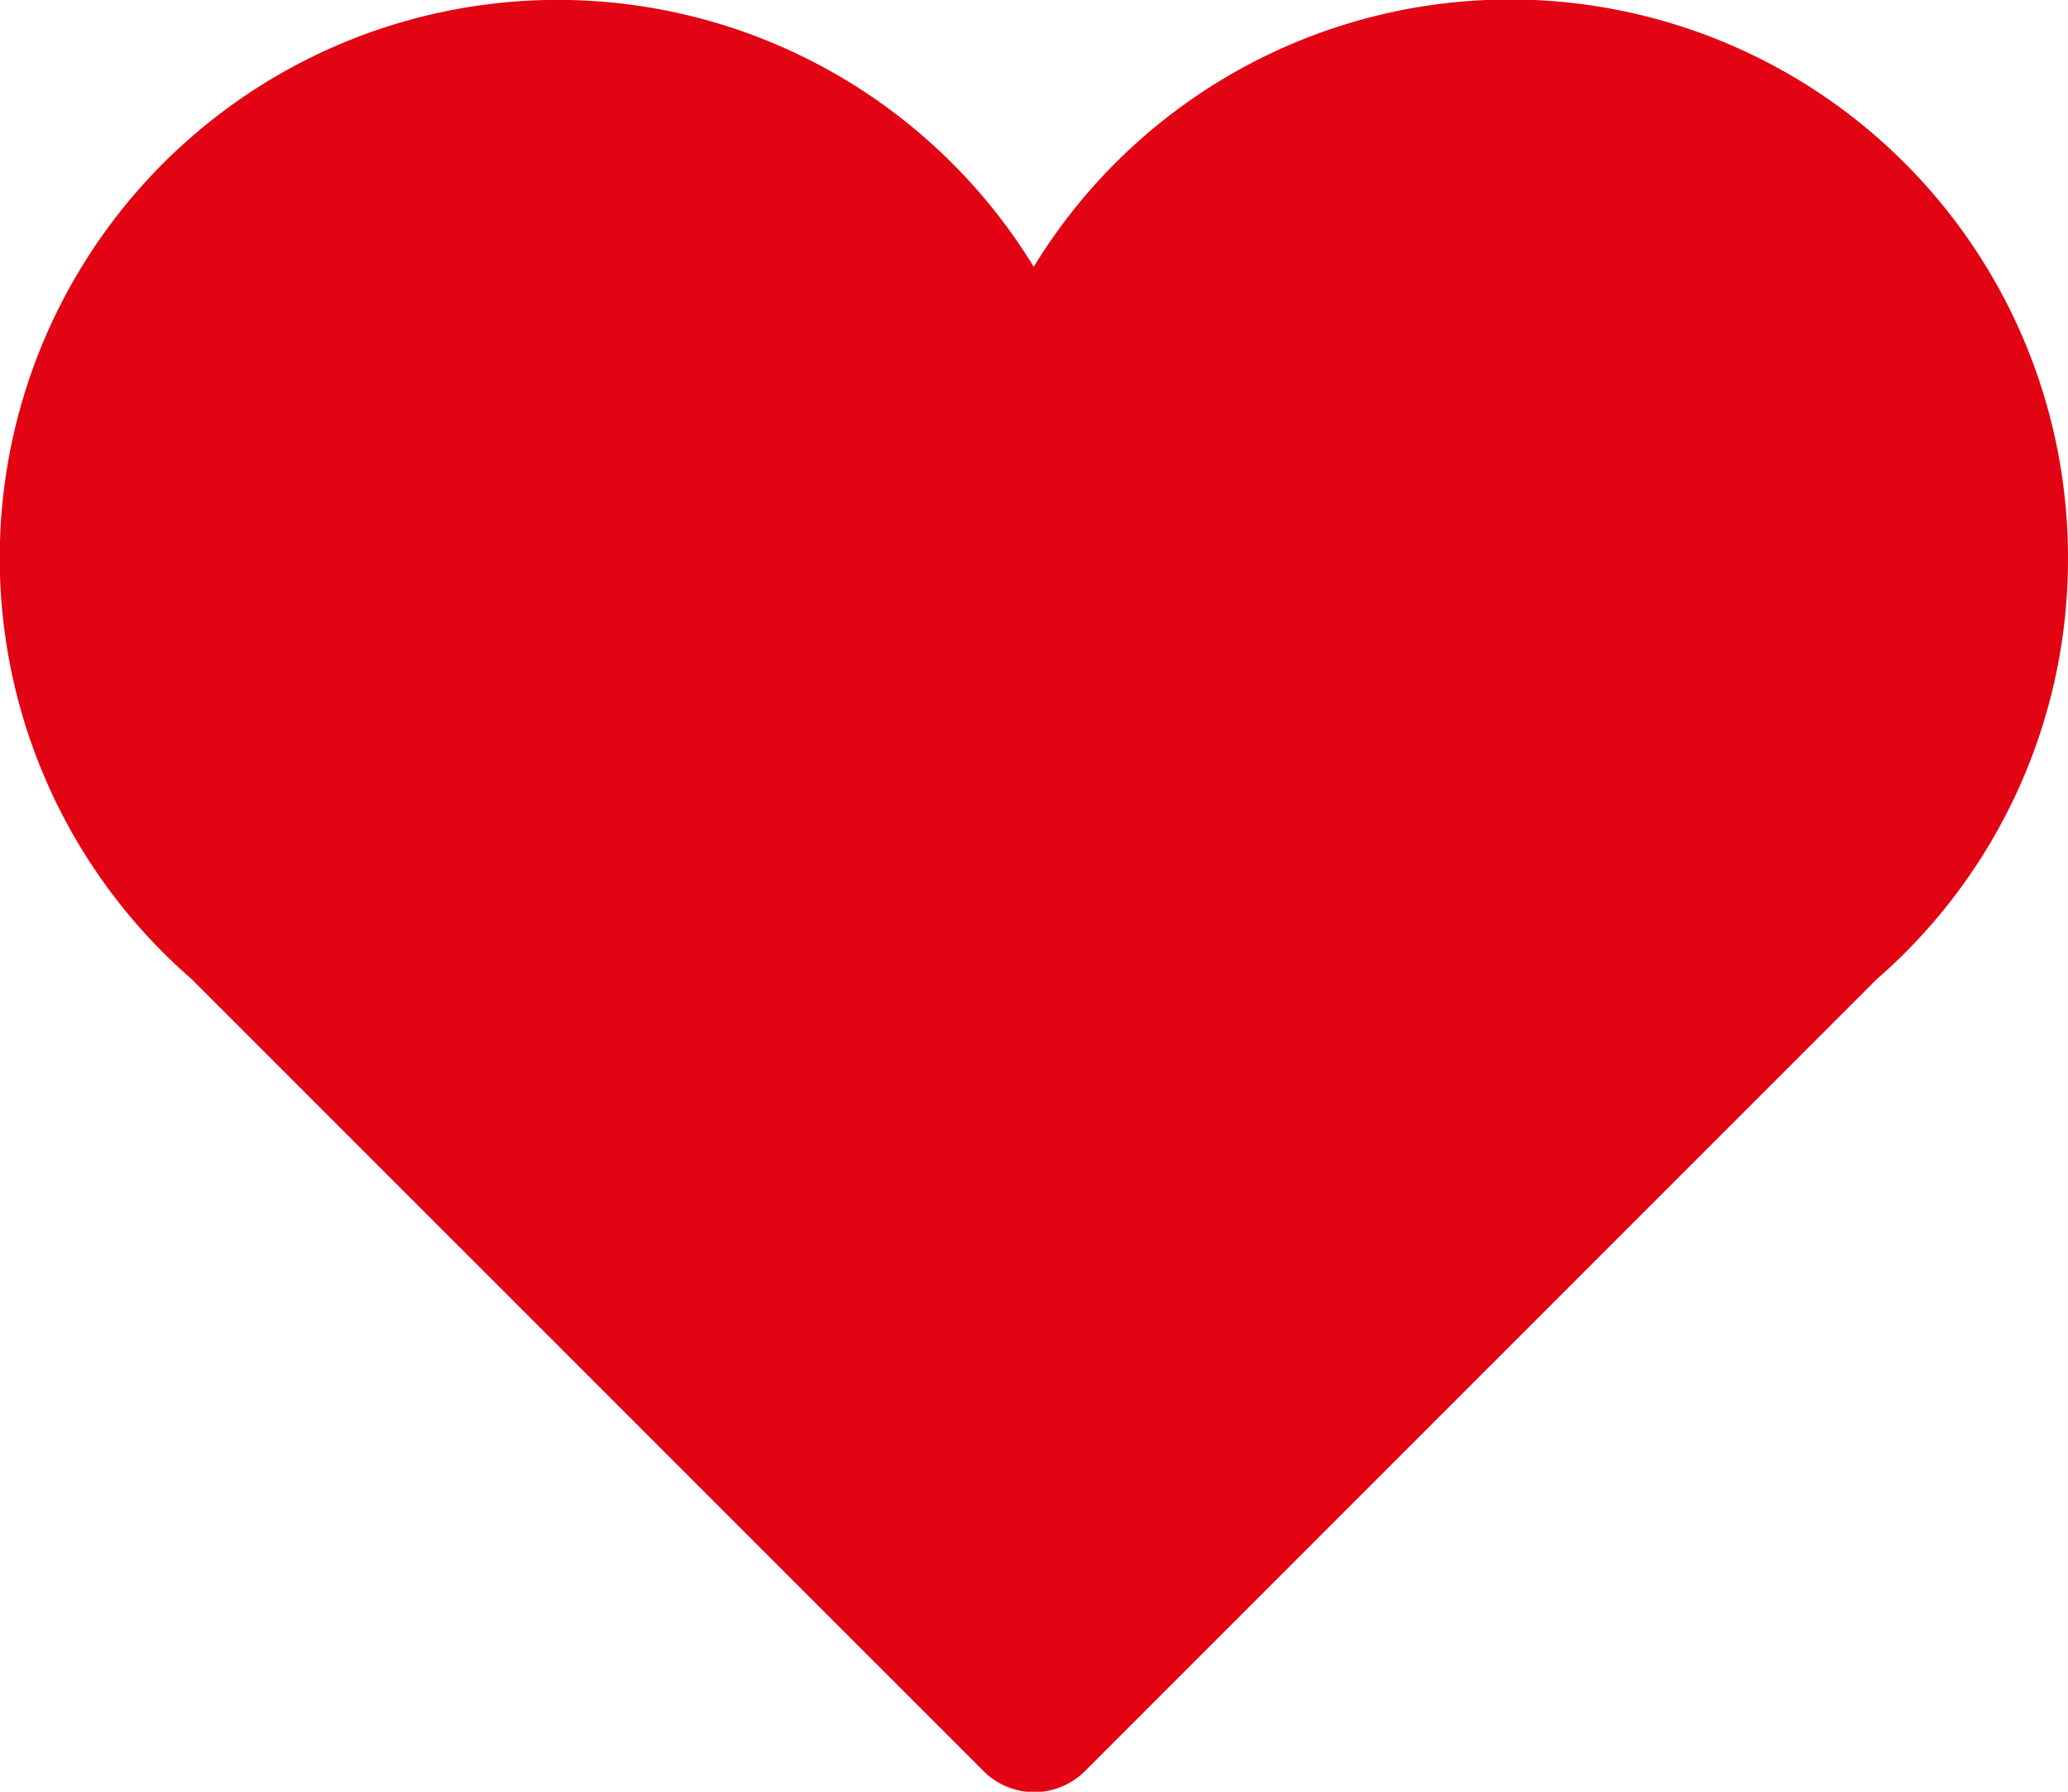 <svg id="icon-product-favori" xmlns="http://www.w3.org/2000/svg" width="20.195" height="17.494" viewBox="0 0 20.195 17.494">
  <g id="Icons_18_">
    <path id="Path_75" data-name="Path 75" d="M20.195,38.405a5.449,5.449,0,0,0-10.1-2.848,5.449,5.449,0,1,0-8.225,6.954L9.6,50.24a.7.7,0,0,0,1,0l7.728-7.728A5.433,5.433,0,0,0,20.195,38.405Z" transform="translate(0 -32.952)" fill="#e30413"/>
  </g>
</svg>
